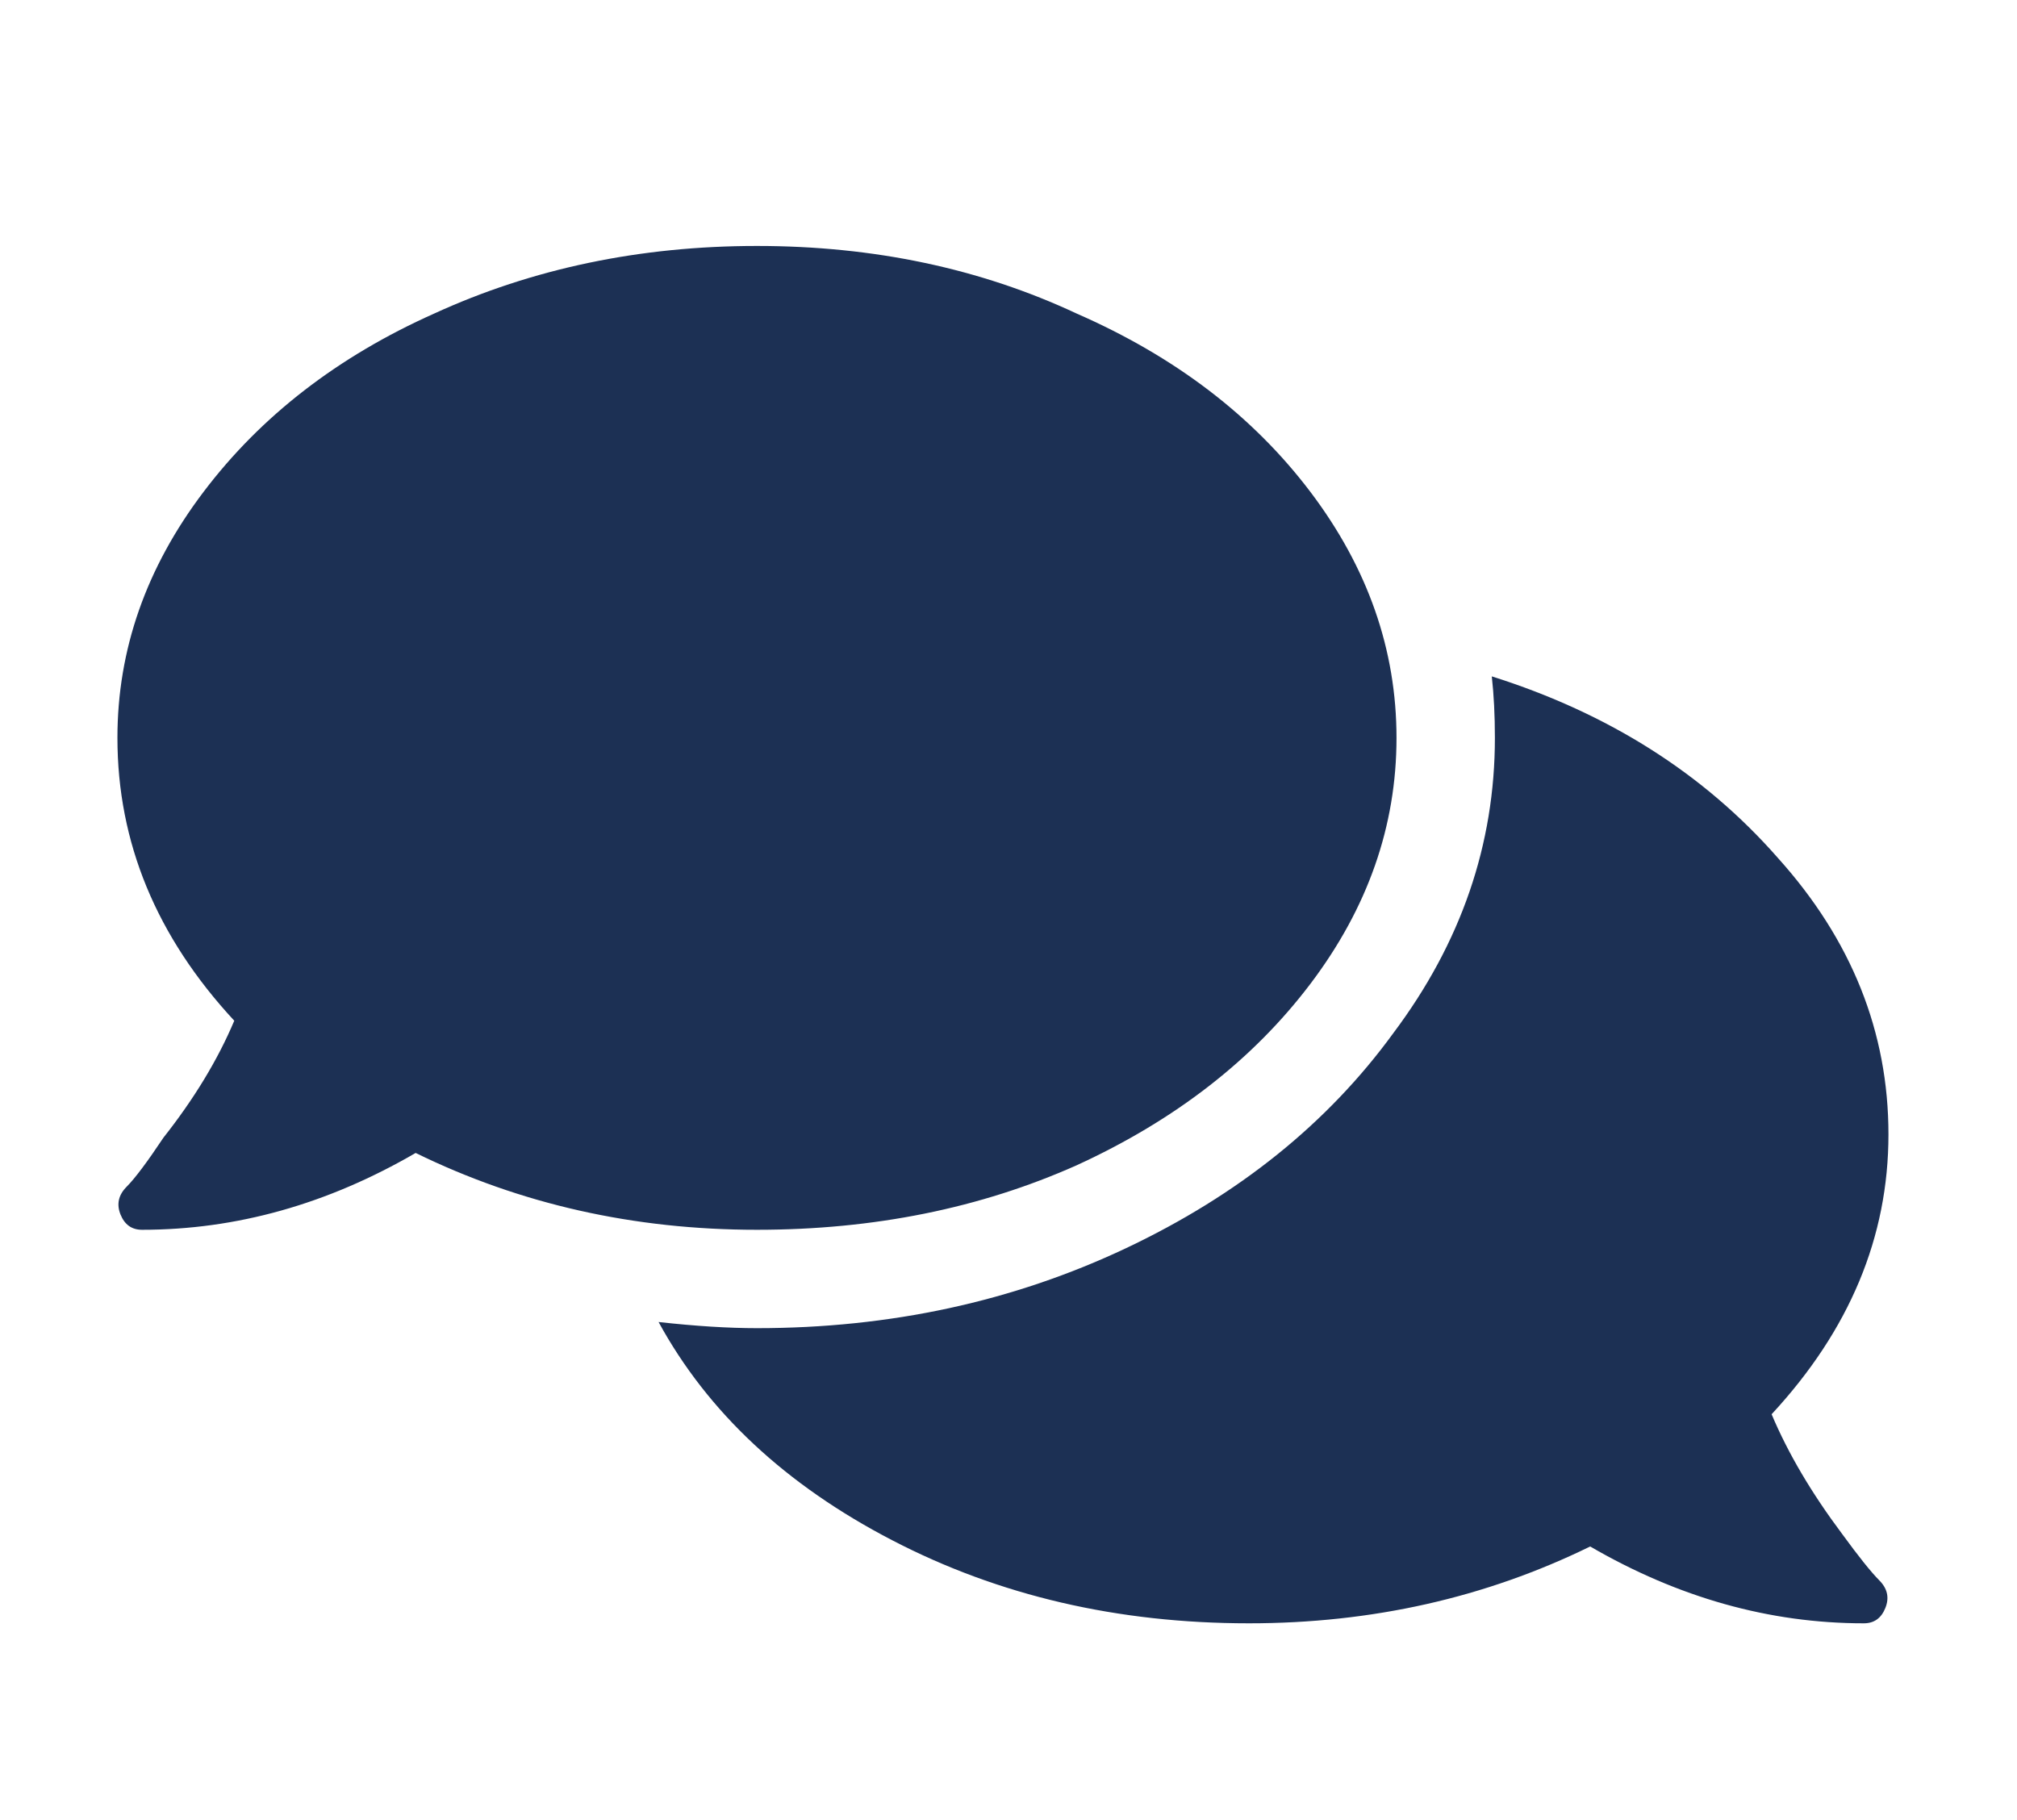 <svg width="41" height="37" viewBox="0 0 41 37" fill="none" xmlns="http://www.w3.org/2000/svg">
<path d="M28.387 15C28.387 16.792 27.803 18.458 26.637 20C25.47 21.542 23.887 22.771 21.887 23.688C19.928 24.562 17.762 25 15.387 25C12.887 25 10.574 24.479 8.449 23.438C6.658 24.479 4.803 25 2.887 25C2.678 25 2.533 24.896 2.449 24.688C2.366 24.479 2.408 24.292 2.574 24.125C2.741 23.958 2.991 23.625 3.324 23.125C3.949 22.333 4.428 21.542 4.762 20.75C3.178 19.042 2.387 17.125 2.387 15C2.387 13.208 2.97 11.542 4.137 10C5.303 8.458 6.866 7.25 8.824 6.375C10.824 5.458 13.012 5 15.387 5C17.762 5 19.928 5.458 21.887 6.375C23.887 7.25 25.47 8.458 26.637 10C27.803 11.542 28.387 13.208 28.387 15ZM36.012 28.75C36.345 29.542 36.824 30.354 37.449 31.188C37.783 31.646 38.033 31.958 38.199 32.125C38.366 32.292 38.408 32.479 38.324 32.688C38.241 32.896 38.095 33 37.887 33C35.97 33 34.116 32.479 32.324 31.438C30.199 32.479 27.887 33 25.387 33C22.72 33 20.303 32.438 18.137 31.312C15.97 30.188 14.387 28.708 13.387 26.875C14.137 26.958 14.803 27 15.387 27C18.095 27 20.595 26.458 22.887 25.375C25.178 24.292 26.991 22.833 28.324 21C29.699 19.167 30.387 17.167 30.387 15C30.387 14.542 30.366 14.125 30.324 13.75C32.699 14.5 34.637 15.729 36.137 17.438C37.637 19.104 38.387 20.979 38.387 23.062C38.387 25.146 37.595 27.042 36.012 28.75Z" fill="#1C3054"/>
</svg>
